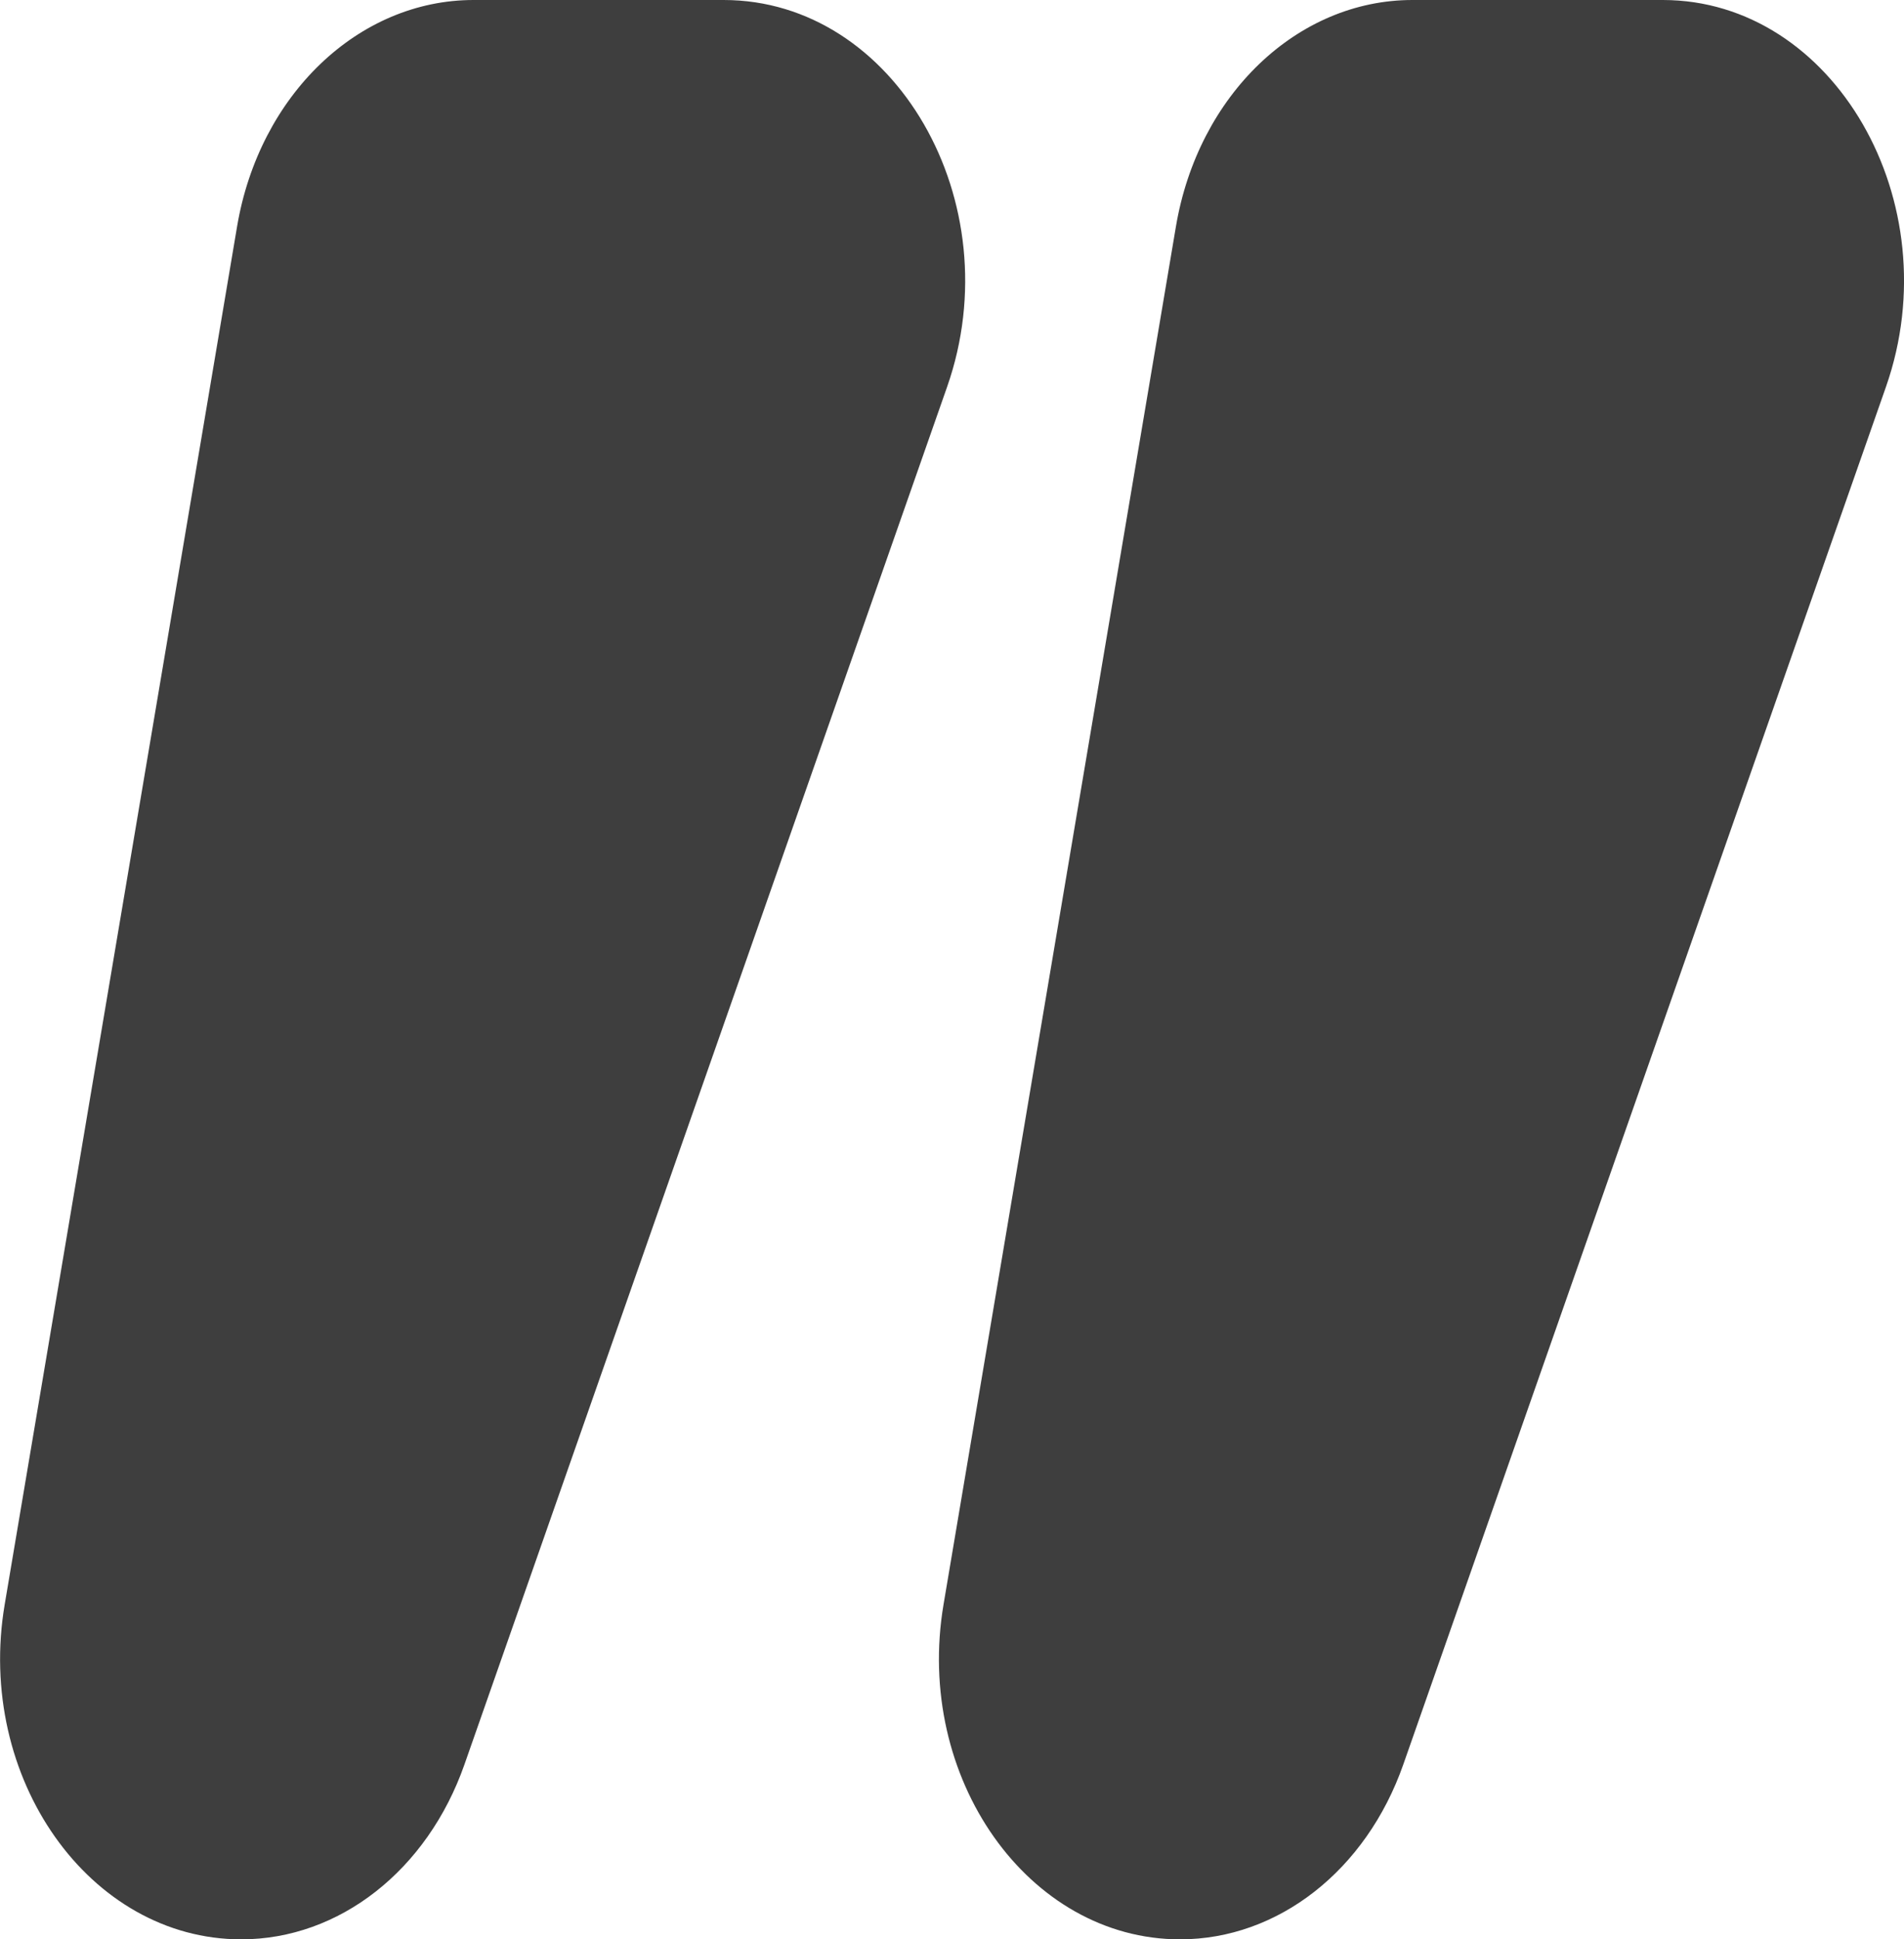   <svg xmlns="http://www.w3.org/2000/svg" x="0px" y="0px" viewBox="0 0 68.75 70" style="vertical-align: middle; max-width: 100%; width: 100%;" width="100%">
   <g>
    <path d="M42.61,70L42.61,70c3.54,0,6.72-2.49,8.06-6.31L68.1,13.96C70.43,7.3,66.22,0,60.04,0H51   c-4.16,0-7.74,3.43-8.54,8.18l-8.39,49.73C33.01,64.17,37.13,70,42.61,70z" fill="rgb(62,62,62)">
    </path>
    <path d="M8.71,70L8.71,70c3.54,0,6.72-2.49,8.06-6.31l17.43-49.73C36.53,7.3,32.32,0,26.13,0H17.1   c-4.16,0-7.74,3.43-8.54,8.18L0.17,57.91C-0.89,64.17,3.23,70,8.71,70z" fill="rgb(62,62,62)">
    </path>
   </g>
  </svg>
